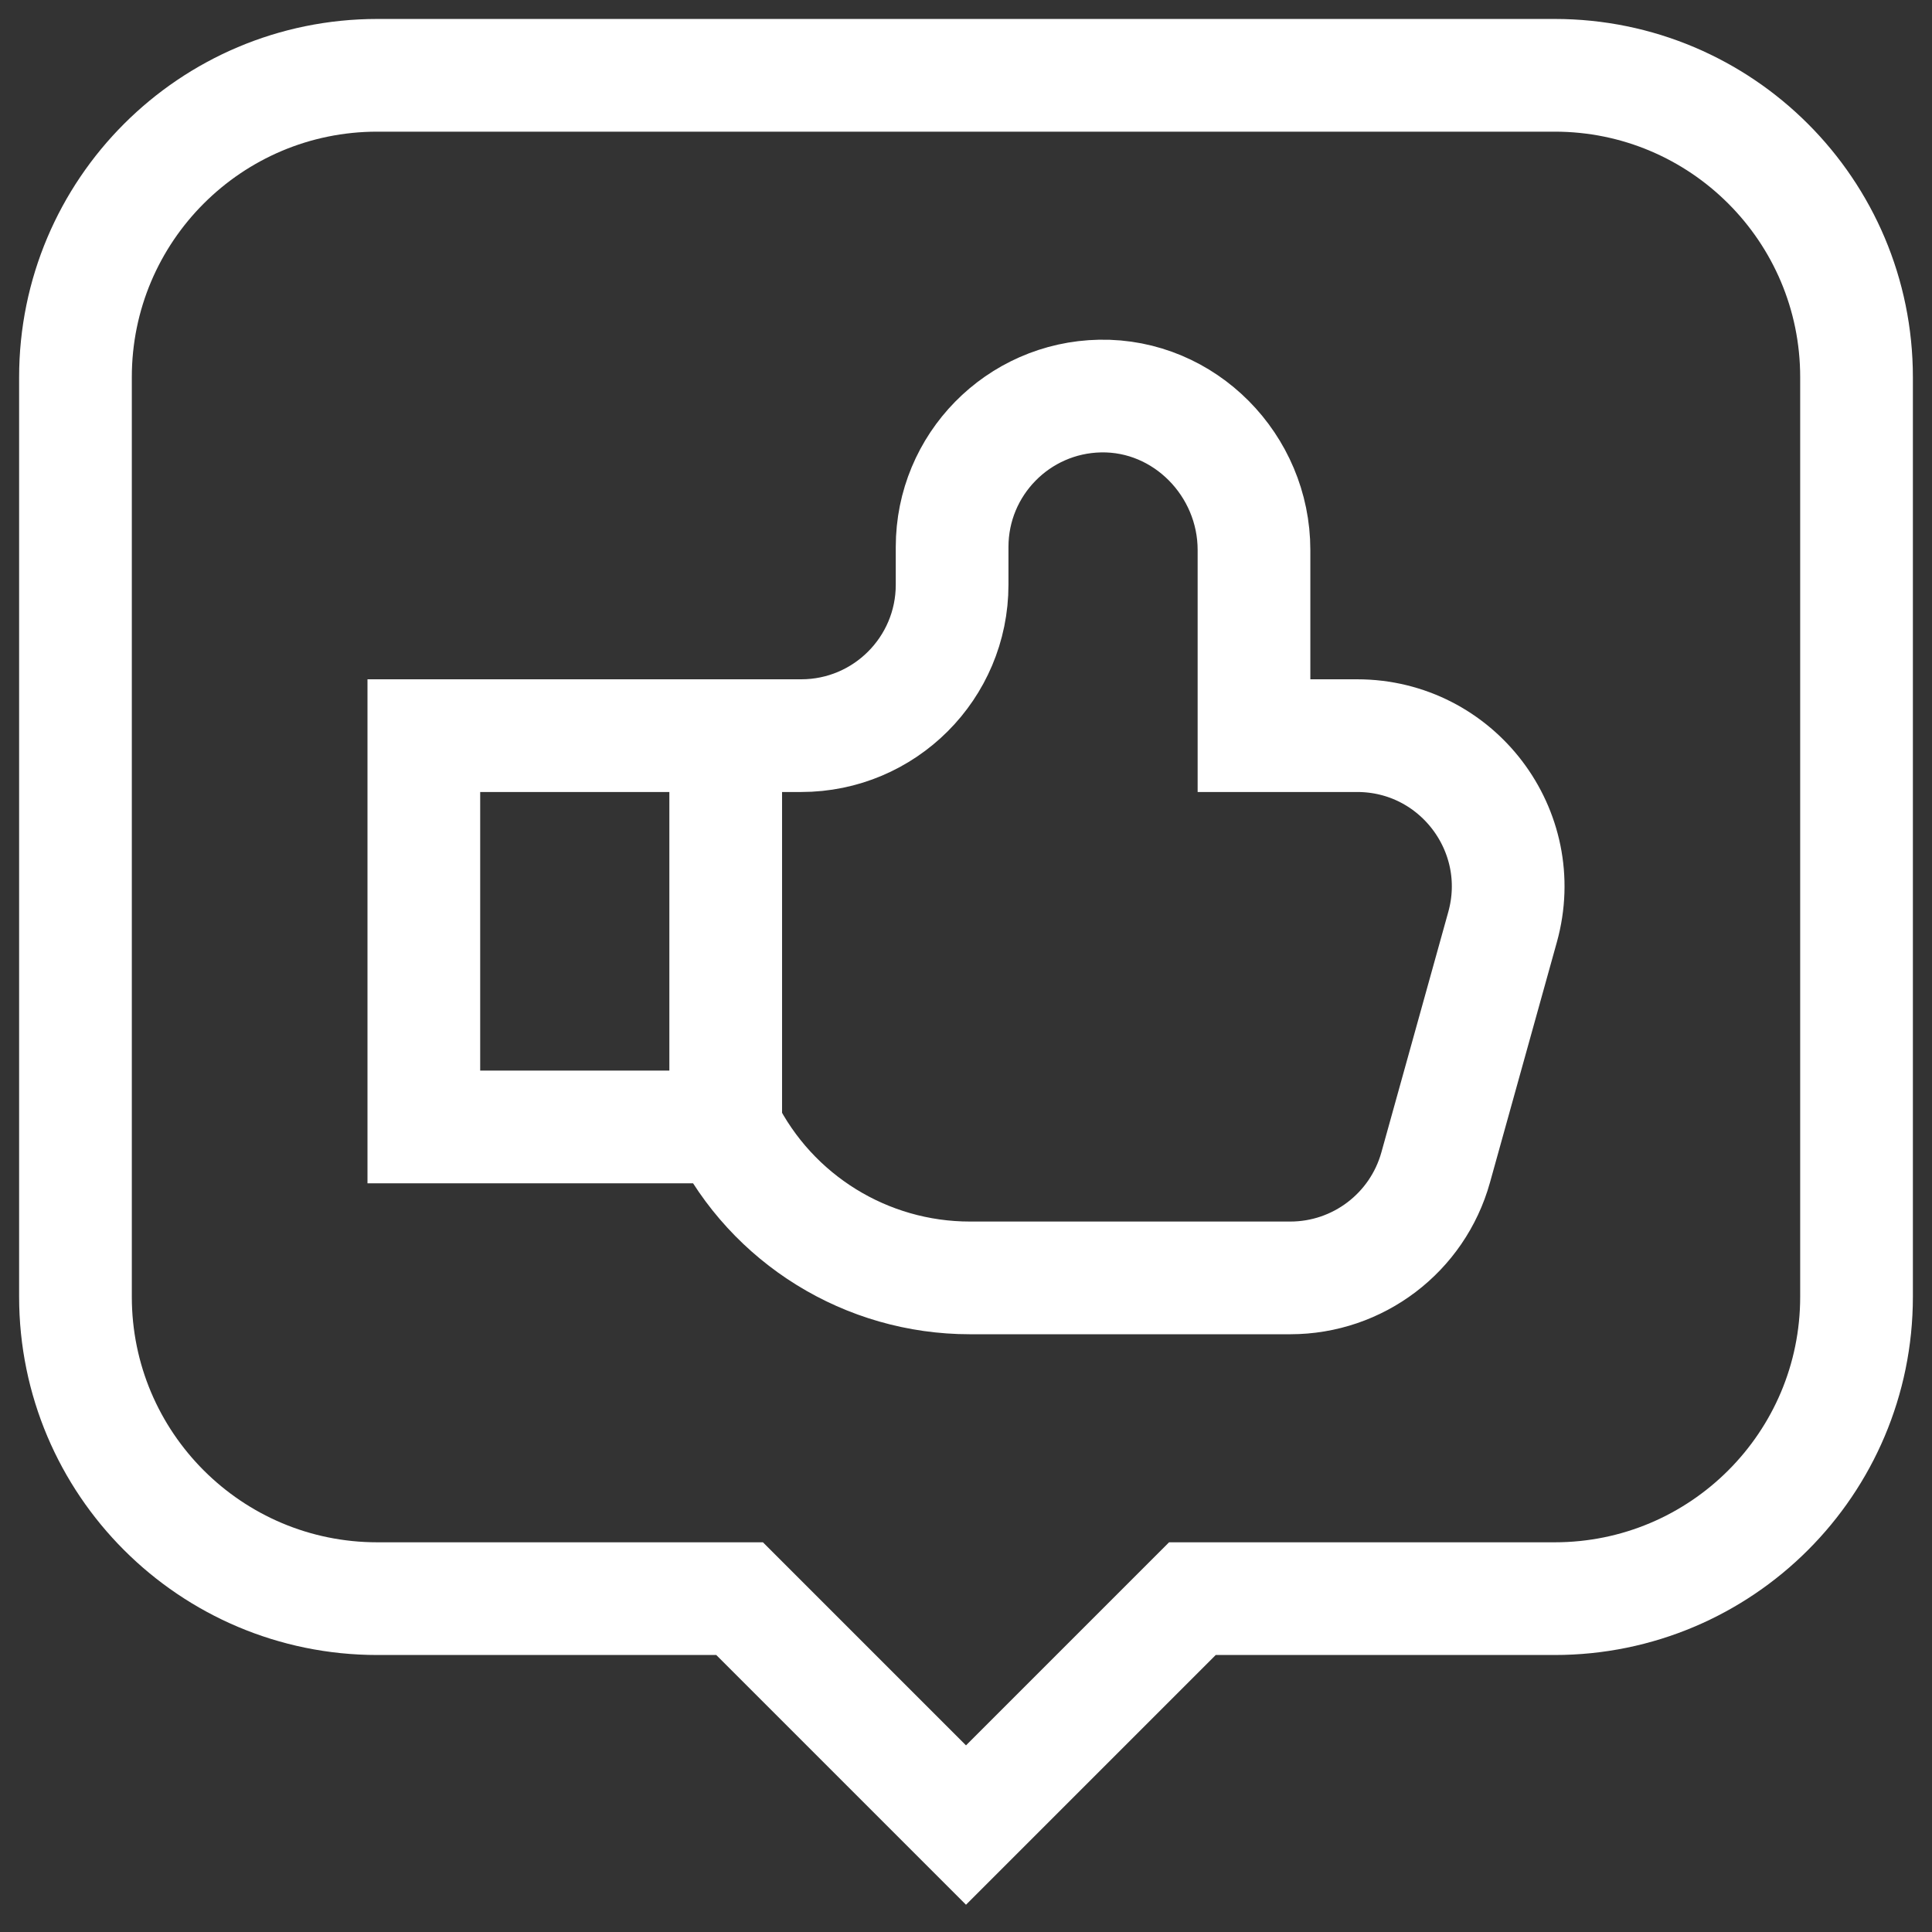 <svg xmlns="http://www.w3.org/2000/svg" width="48" height="48" viewBox="0 0 48 48" fill="none"><rect x="0" y="0" width="48" height="48" fill="#333333" stroke="none"/><g id="Capa_1" clip-path="url(#clip0_121_2275)"><g id="Group"><path id="Vector" d="M18.03 27.999H10.53V18.277H19.905C21.976 18.277 23.655 16.598 23.655 14.527V13.589C23.655 11.543 25.294 9.879 27.331 9.84C29.434 9.8 31.155 11.561 31.155 13.663V18.277H33.718C36.199 18.277 37.996 20.642 37.331 23.032L35.669 29.004C35.217 30.627 33.74 31.749 32.056 31.749H24.097C21.528 31.749 19.179 30.297 18.03 27.999ZM18.03 27.999V18.277M29.625 39.718L24 45.343L18.375 39.718H9.375C5.233 39.718 1.875 36.36 1.875 32.218V9.371C1.875 5.228 5.233 1.871 9.375 1.871H38.625C42.767 1.871 46.125 5.228 46.125 9.371V32.218C46.125 36.36 42.767 39.718 38.625 39.718H29.625Z" stroke="white" stroke-width="2.8" stroke-miterlimit="10"></path></g></g><defs><clipPath id="clip0_121_2275"><rect width="48" height="48" fill="white" transform="translate(0 -0.005)"></rect></clipPath></defs></svg>